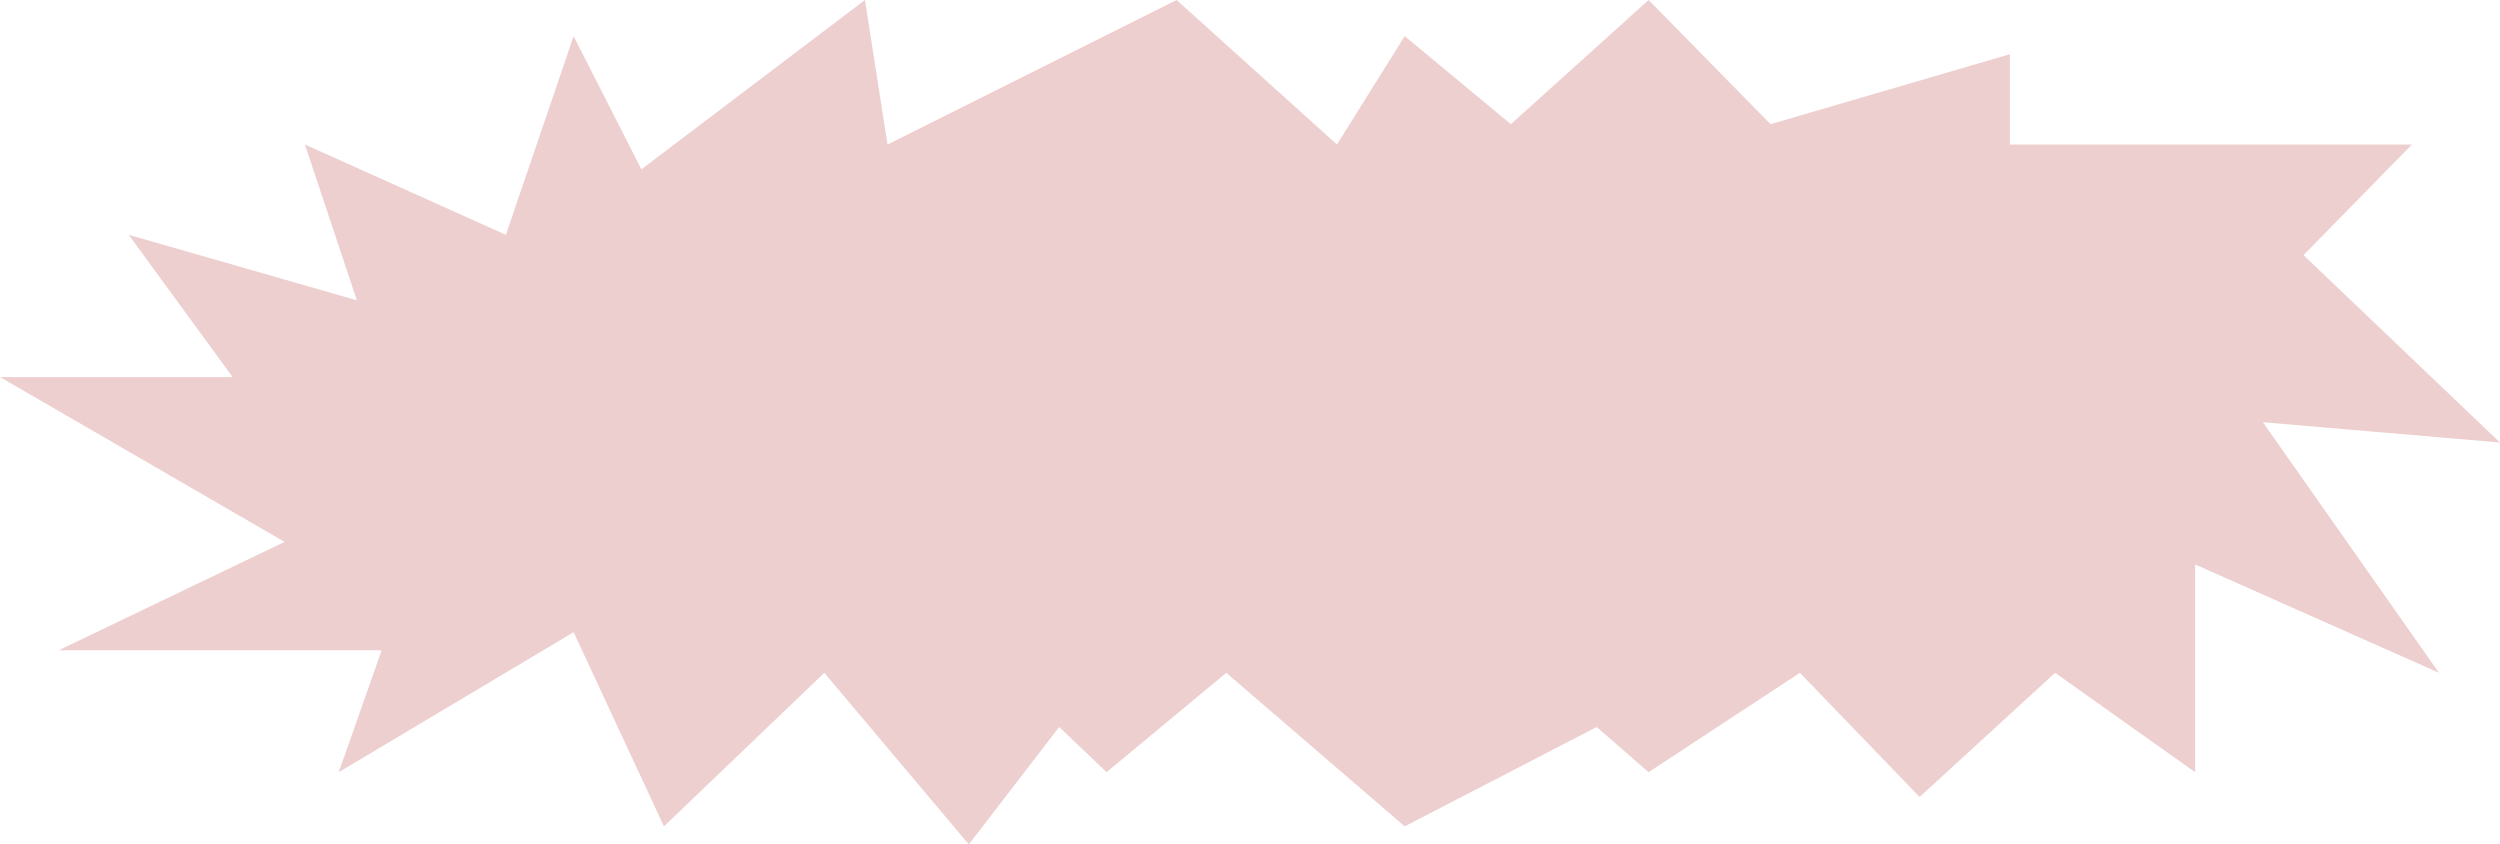 <?xml version="1.0" encoding="UTF-8"?> <svg xmlns="http://www.w3.org/2000/svg" width="3307" height="1117" viewBox="0 0 3307 1117" fill="none"><path d="M403.293 191.144L472.002 397.222L170.279 310.61L307.697 498.767H0L376.407 716.791L77.671 860.15H504.863L448.103 1021.43L758.788 836.257L878.282 1093.11L1090.38 890.016L1281.57 1117L1401.07 961.695L1463.8 1021.43L1622.13 890.016L1858.13 1093.11L2112.06 961.695L2180.77 1021.43L2380.92 890.016L2539.25 1054.28L2718.49 890.016L2903.71 1021.43V746.658L3226.34 890.016L2993.33 558.5L3307 585.38L3047.1 337.489L3190.49 191.144H2658.74V71.679L2342.08 164.265L2180.77 0L1998.54 164.265L1858.13 47.786L1768.51 191.144L1556.41 0L1174.03 191.144L1144.16 0L848.408 223.997L758.788 47.786L669.167 310.61L403.293 191.144Z" fill="#EECFCF"></path></svg> 